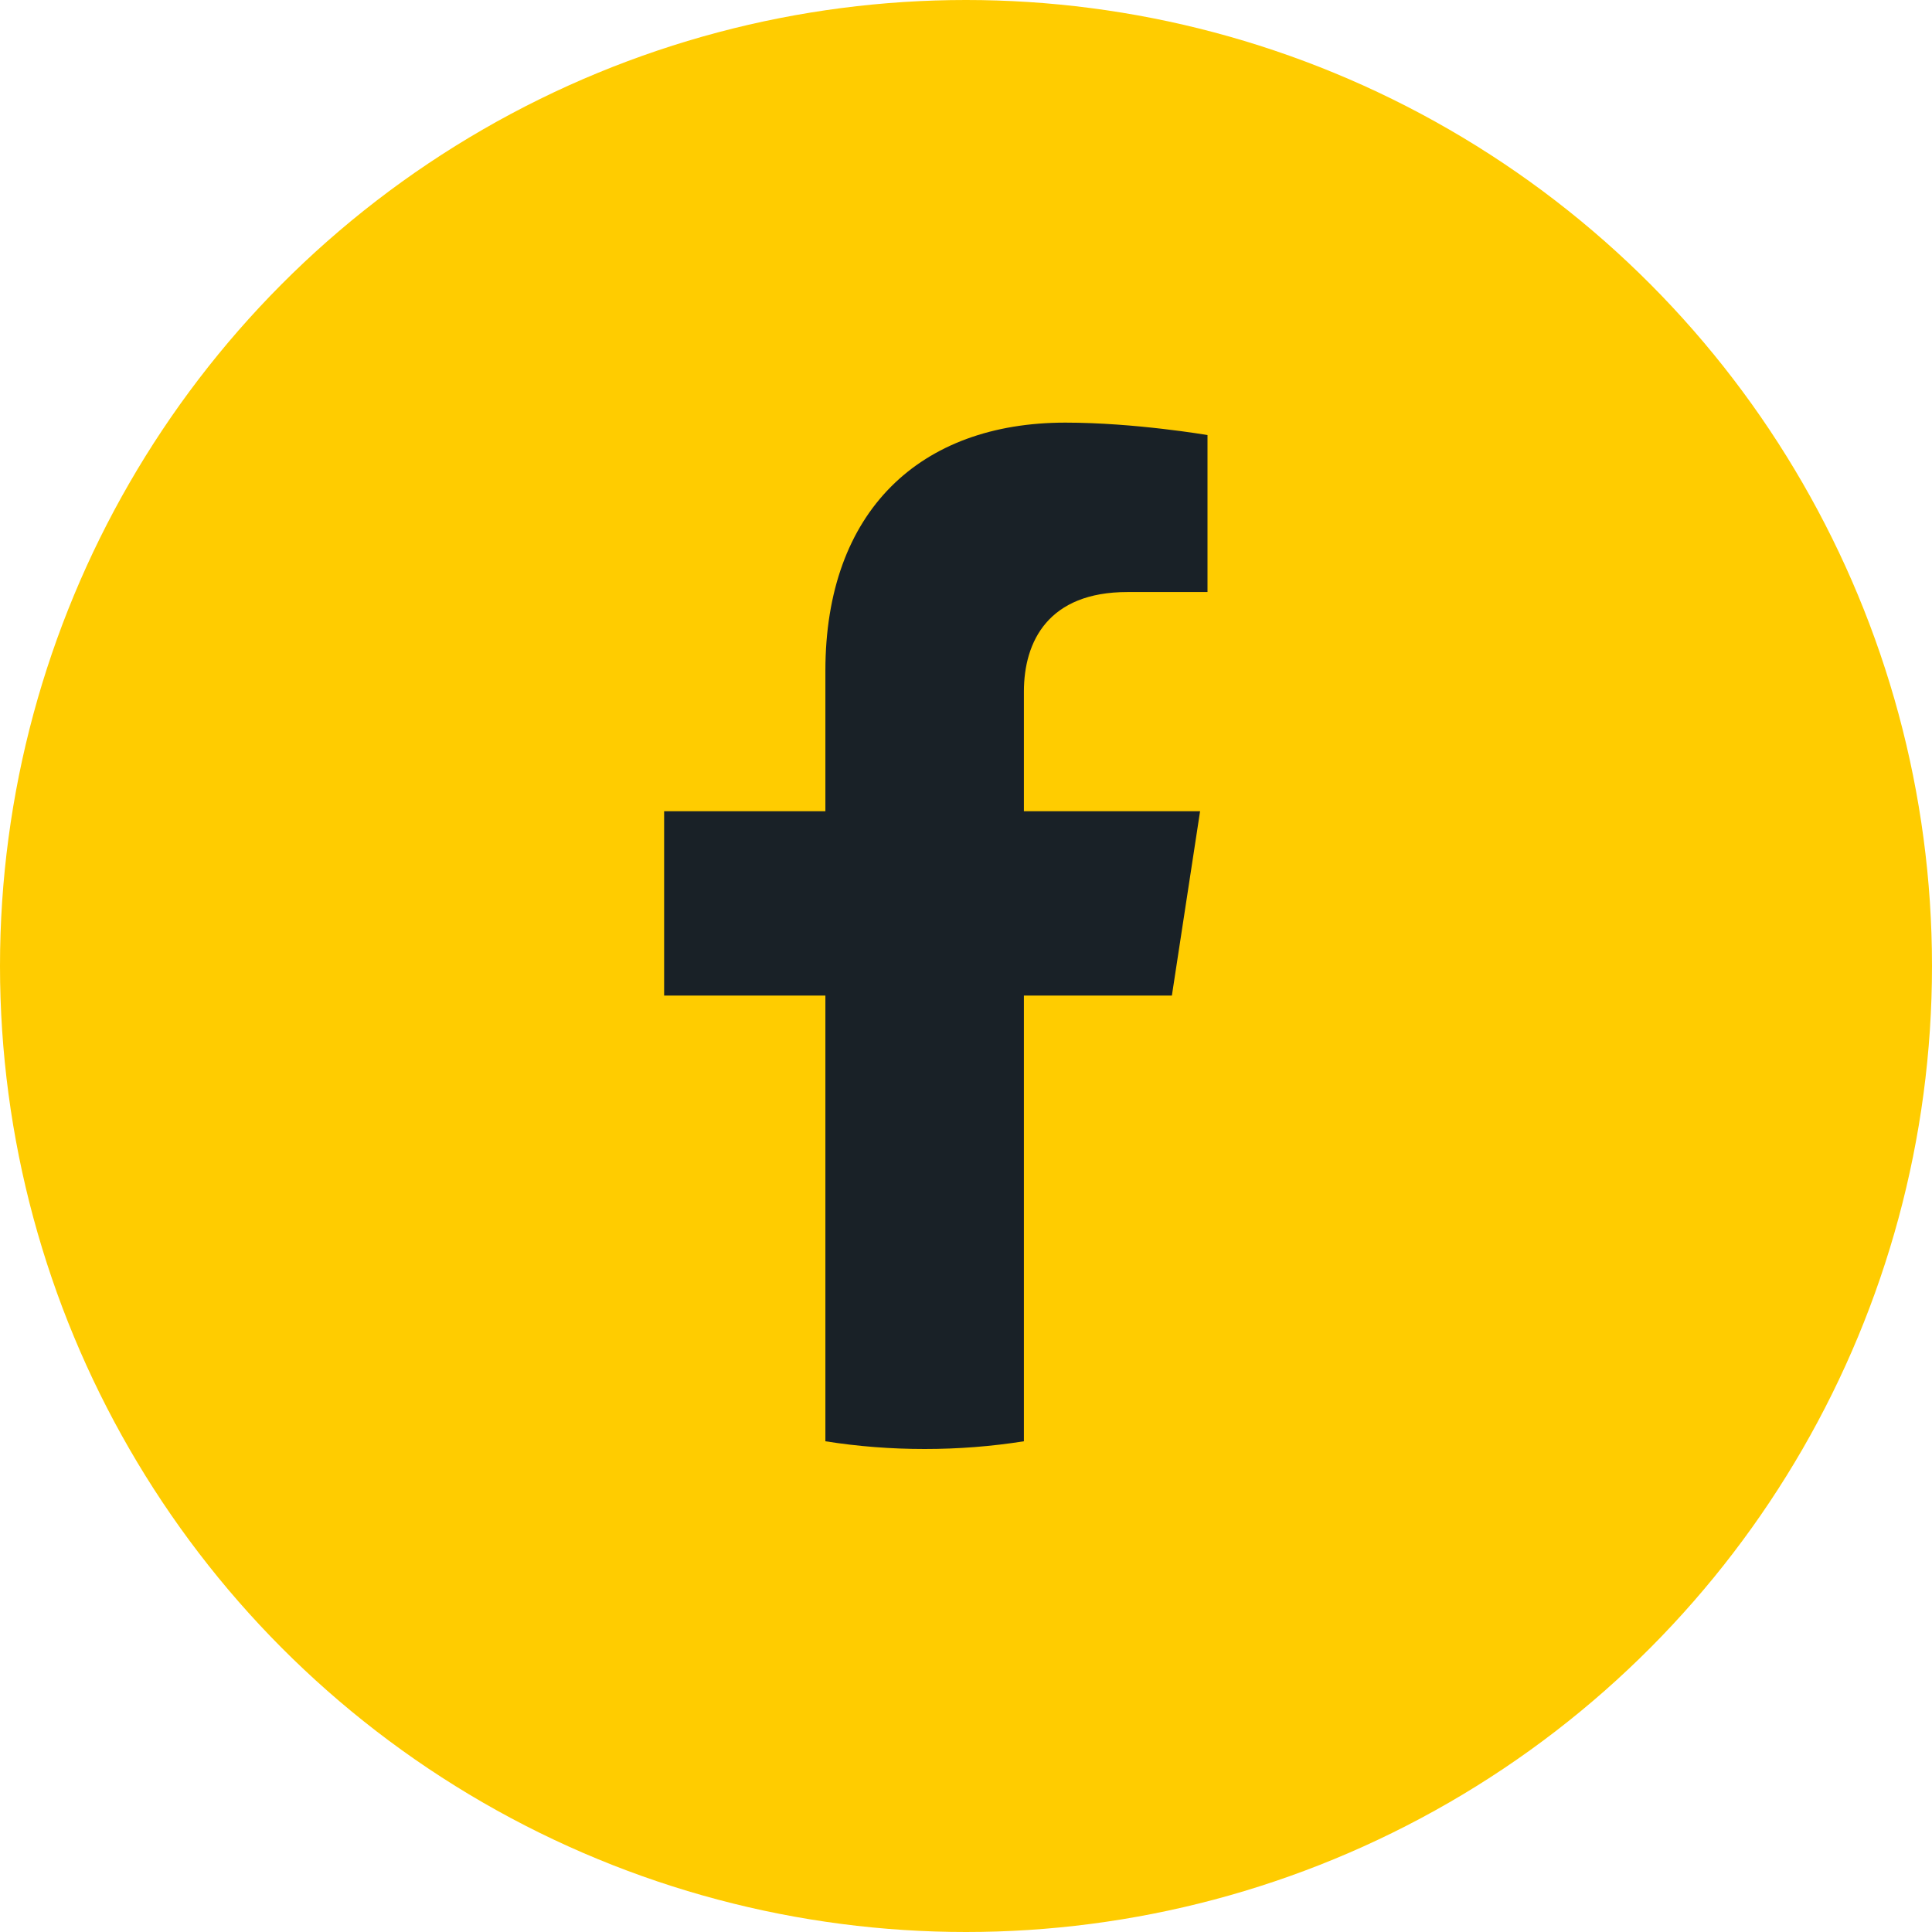 <?xml version="1.0" encoding="UTF-8"?> <svg xmlns="http://www.w3.org/2000/svg" width="32" height="32" viewBox="0 0 32 32" fill="none"><g clip-path="url(#clip0_14110_307)"><circle cx="16" cy="16" r="16" fill="#FFCC00"></circle><path d="M19.41 16.49L19.877 13.437H16.959V11.456C16.959 10.621 17.366 9.806 18.673 9.806H20V7.206C20 7.206 18.796 7 17.645 7C15.241 7 13.671 8.463 13.671 11.11V13.437H11V16.49H13.671V23.872C14.207 23.957 14.756 24 15.315 24C15.874 24 16.423 23.957 16.959 23.872V16.49H19.41Z" fill="#192127"></path></g><defs><clipPath id="clip0_14110_307"><rect width="32" height="32" fill="white"></rect></clipPath></defs></svg> 